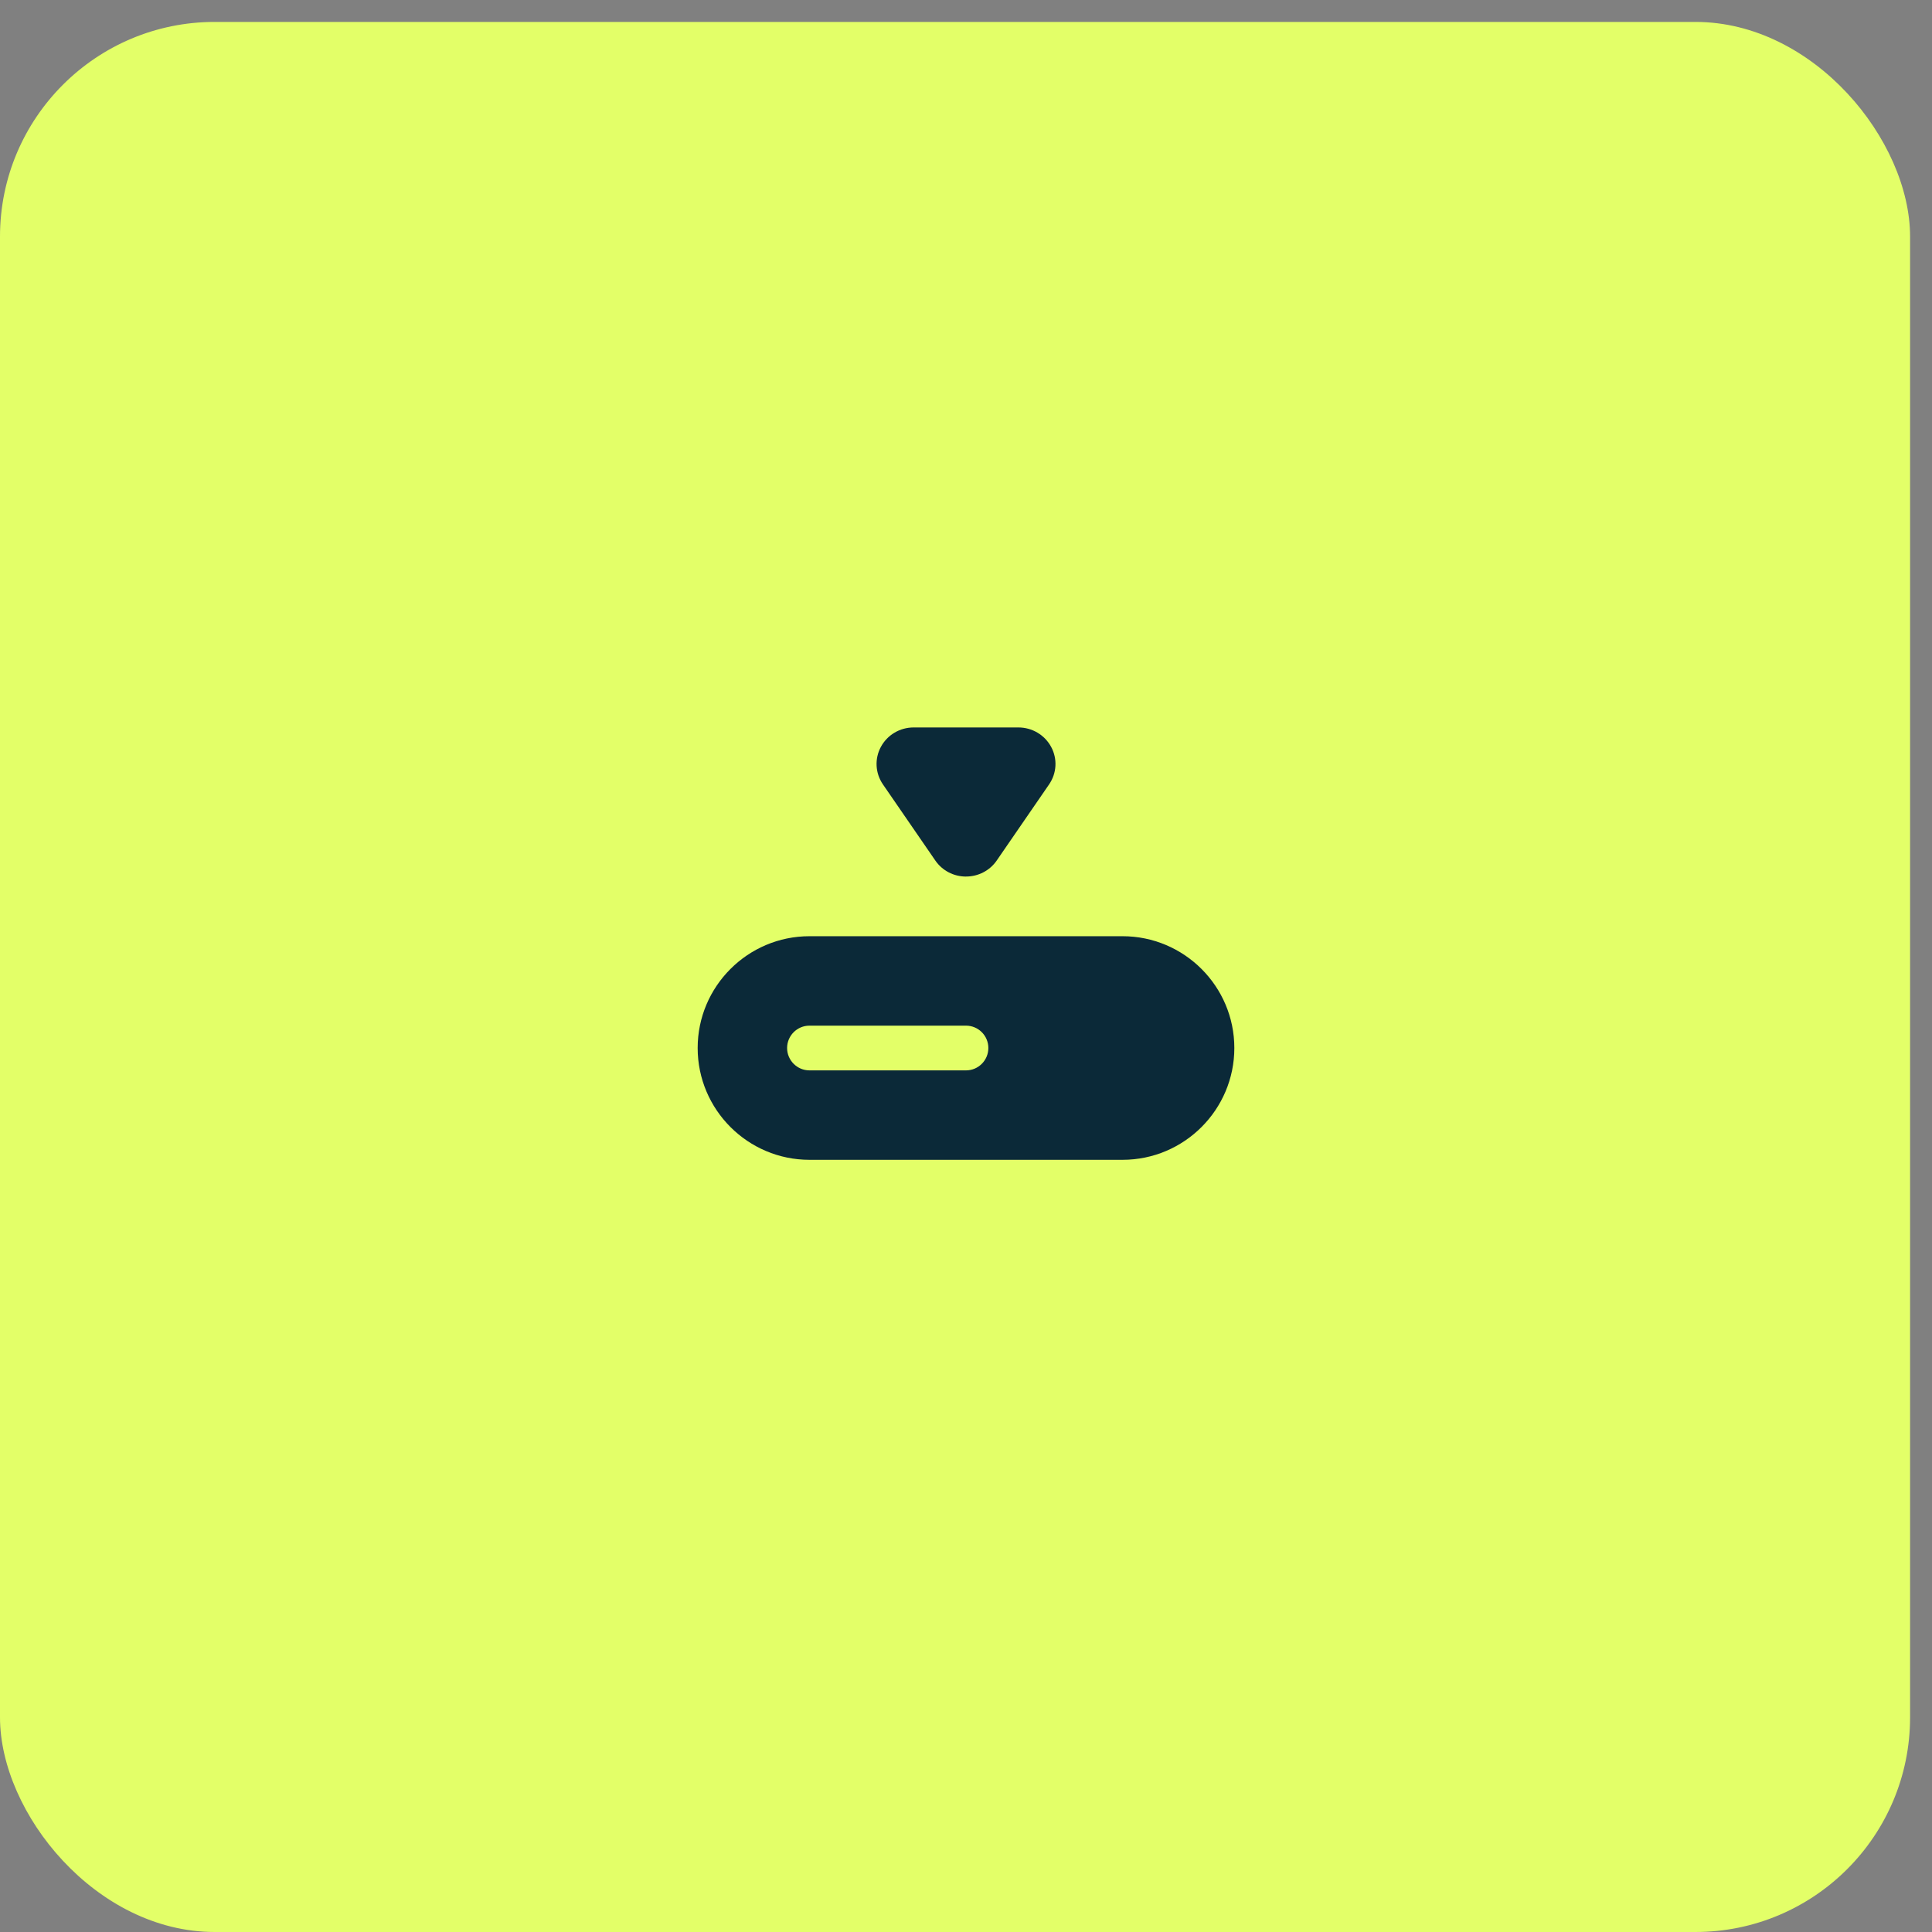 <svg width="72" height="72" viewBox="0 0 72 72" fill="none" xmlns="http://www.w3.org/2000/svg">
<rect x="0" y="0" width="72" height="72" fill="#808080" stroke="none"/>
<rect y="0.817" width="71.183" height="71.183" rx="8" fill="#E3FF68"/>
<path d="M41.833 34.89H30.167C27.869 34.89 26 36.758 26 39.056C26 41.354 27.869 43.223 30.167 43.223H41.833C44.131 43.223 46 41.354 46 39.056C46 36.758 44.131 34.89 41.833 34.89ZM36 39.89H30.167C29.707 39.89 29.333 39.516 29.333 39.056C29.333 38.596 29.707 38.223 30.167 38.223H36C36.46 38.223 36.833 38.596 36.833 39.056C36.833 39.516 36.46 39.89 36 39.89Z" fill="#0B2938"/>
<path d="M36 32.667C35.541 32.667 35.114 32.444 34.857 32.07L32.905 29.233C32.618 28.816 32.588 28.279 32.828 27.834C33.068 27.388 33.536 27.11 34.049 27.11H37.952C38.464 27.11 38.931 27.387 39.173 27.834C39.414 28.28 39.383 28.816 39.096 29.233L37.145 32.069C36.888 32.443 36.46 32.666 36.002 32.666L36 32.667Z" fill="#0B2938"/>
</svg>
